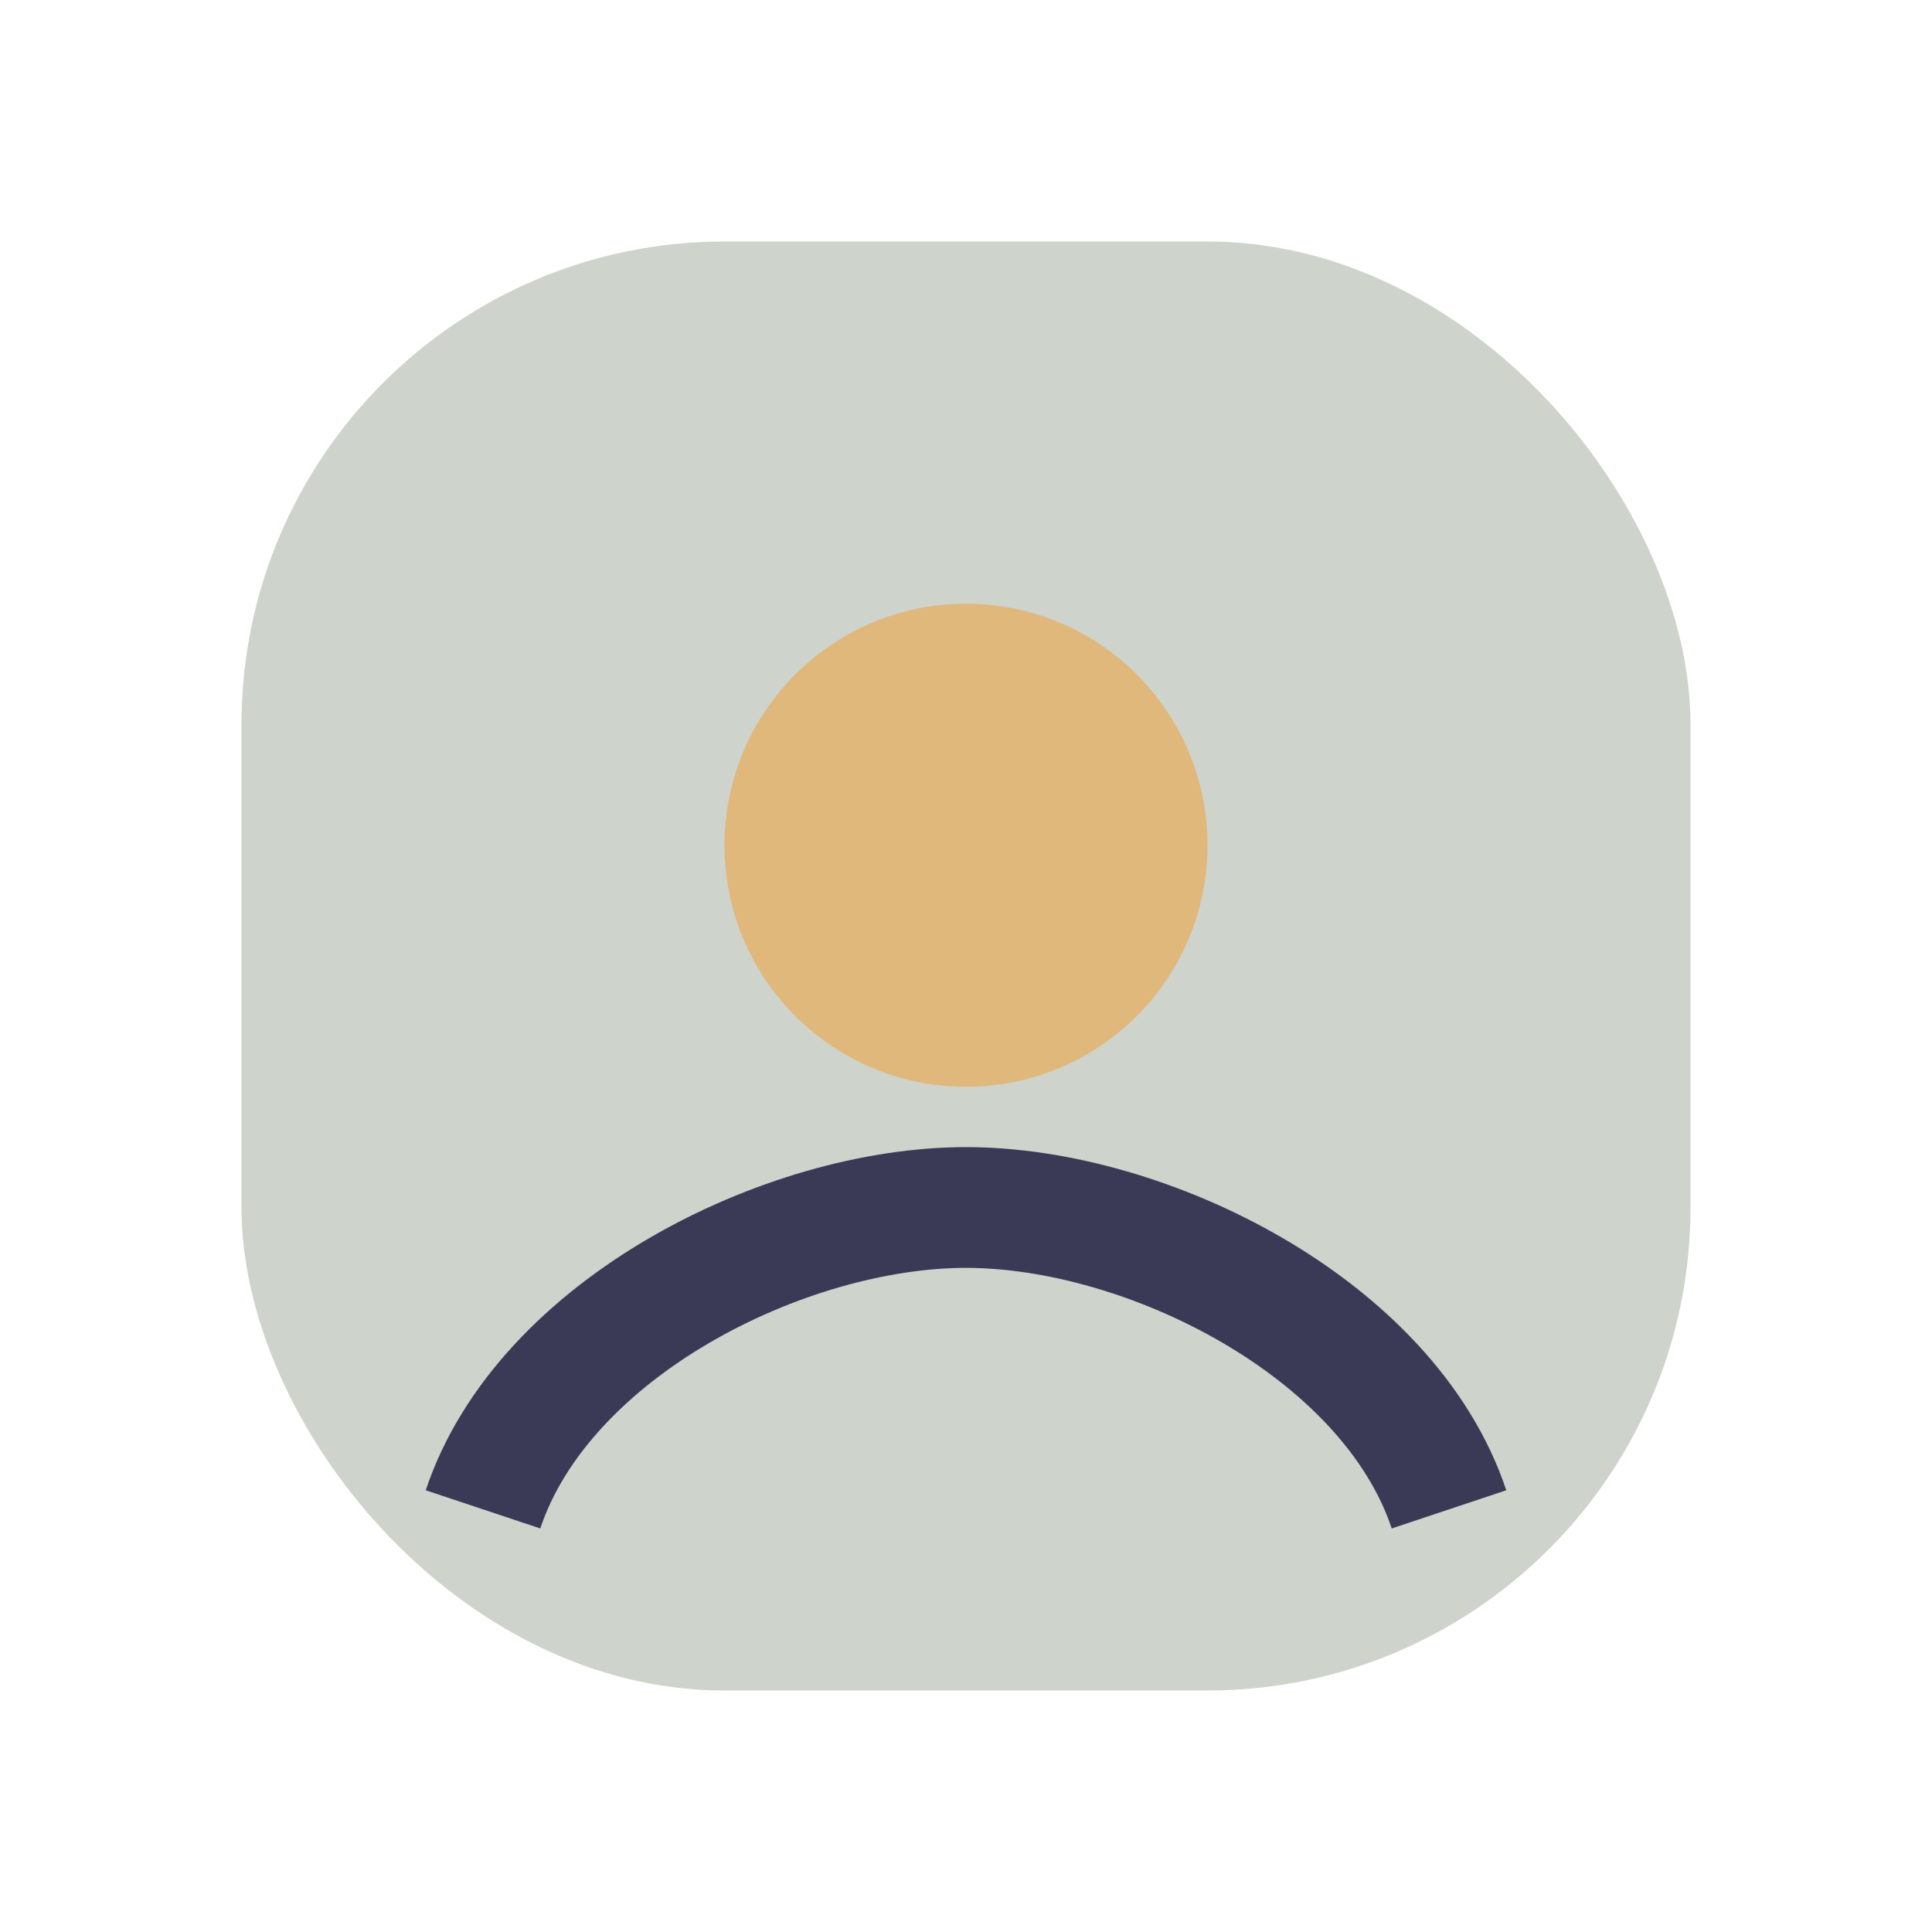 <?xml version="1.0" encoding="UTF-8"?>
<svg xmlns="http://www.w3.org/2000/svg" width="32" height="32" viewBox="0 0 32 32"><rect x="4" y="4" width="24" height="24" rx="8" fill="#CED3CC"/><circle cx="16" cy="14" r="4" fill="#E0B87C"/><path d="M8 25c1-3 5-5 8-5s7 2 8 5" stroke="#3A3A56" stroke-width="2" fill="none"/></svg>